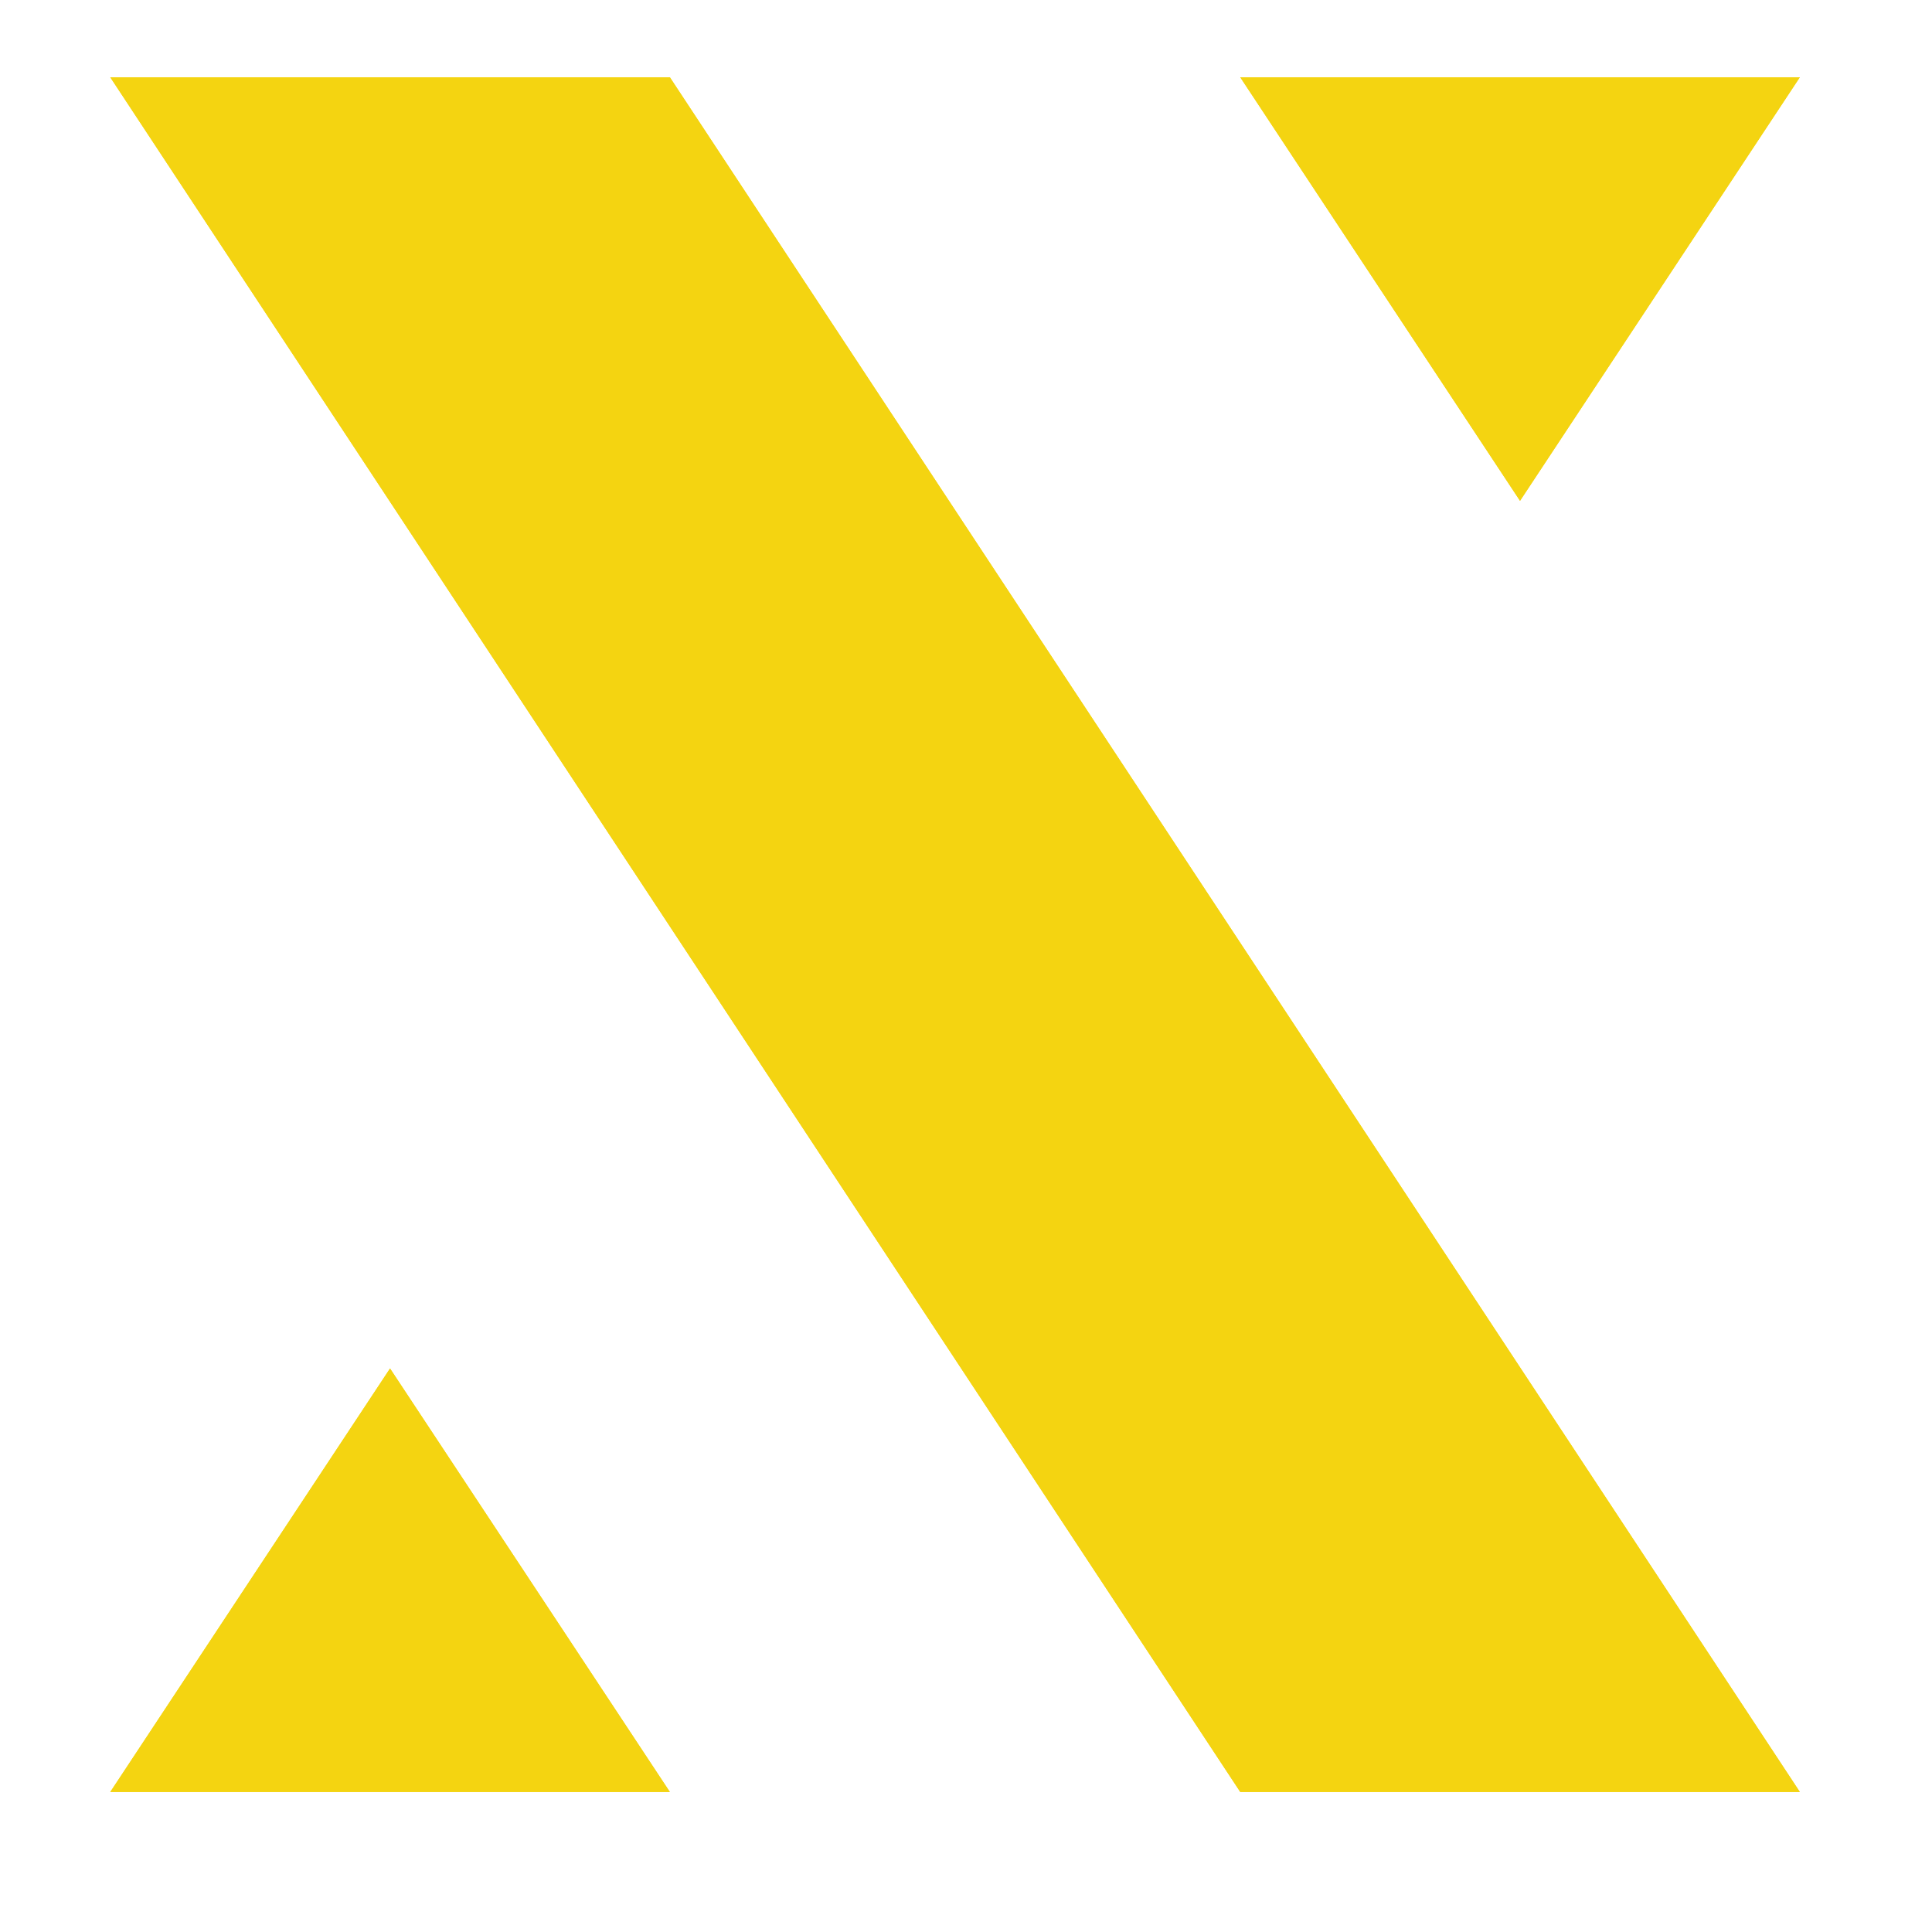 <?xml version="1.0" encoding="utf-8"?>
<!-- Generator: Adobe Illustrator 15.0.0, SVG Export Plug-In . SVG Version: 6.00 Build 0)  -->
<!DOCTYPE svg PUBLIC "-//W3C//DTD SVG 1.1//EN" "http://www.w3.org/Graphics/SVG/1.1/DTD/svg11.dtd">
<svg version="1.1" id="Capa_1" xmlns="http://www.w3.org/2000/svg" xmlns:xlink="http://www.w3.org/1999/xlink" x="0px" y="0px"
	 width="50px" height="50px" viewBox="0 0 50 50" enable-background="new 0 0 50 50" xml:space="preserve">
<g>
	<polygon fill="#F4D411" points="46.58,46.376 32.098,46.376 2.854,2 17.336,2 	"/>
	<polygon fill="#F4D411" points="32.098,2 39.338,12.961 46.579,2 	"/>
	<polygon fill="#F4D411" points="17.336,46.376 10.094,35.416 2.854,46.376 	"/>
	<polygon fill="#F4D411" points="46.58,46.376 32.098,46.376 2.854,2 17.336,2 	"/>
	<polygon fill="#F4D411" points="32.098,2 39.338,12.961 46.579,2 	"/>
	<polygon fill="#F4D411" points="17.336,46.376 10.094,35.416 2.854,46.376 	"/>
</g>
</svg>
